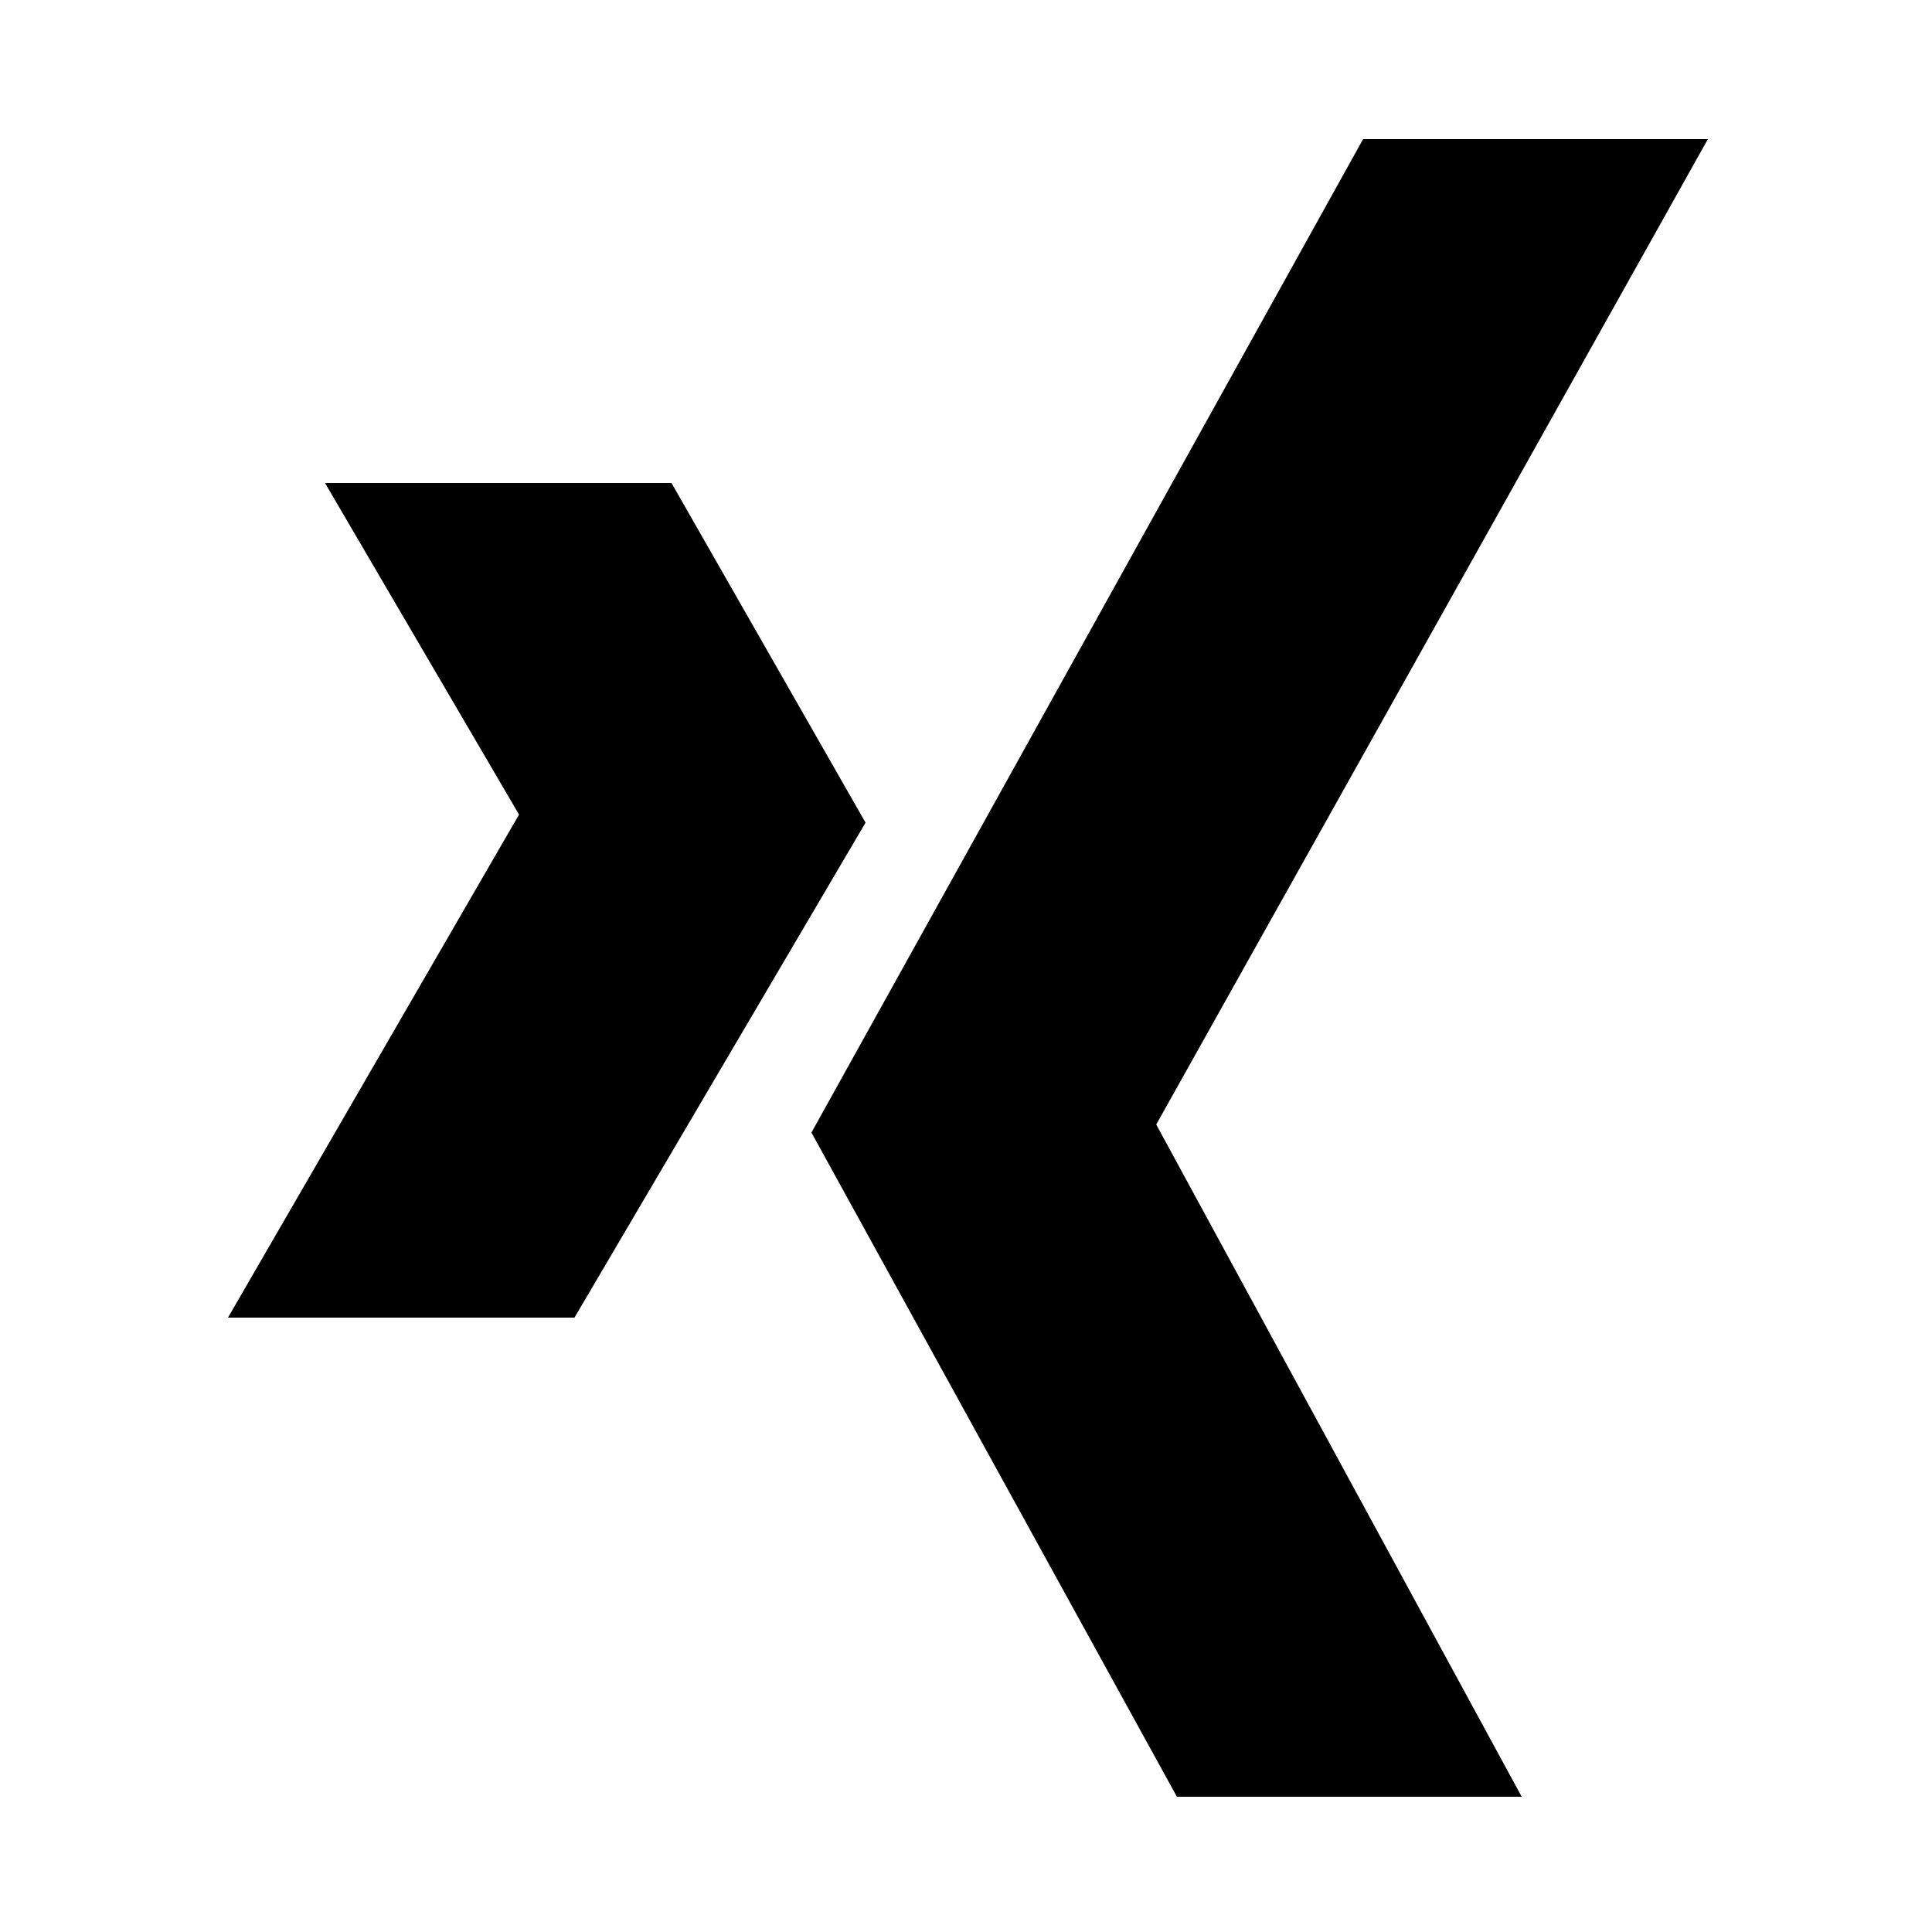 <svg width="500" height="500" viewBox="0 0 500 500" xmlns="http://www.w3.org/2000/svg" xmlns:xlink="http://www.w3.org/1999/xlink"><title>ic-xing</title><desc>Created with Sketch.</desc><defs/><g id="Page-1" stroke="none" stroke-width="1" fill="none" fill-rule="evenodd"><g id="ic-xing" fill="#000"><g id="Group" transform="translate(59, 36)"><polygon id="Rectangle" points="293.769 0 383 0 240.231 255.029 334.815 429 245.585 429 151 257.107"/><polyline id="Rectangle" points="114.783 89 25.109 89 75.326 174.813 0 305 89.674 305 165 176.905"/></g></g></g></svg>